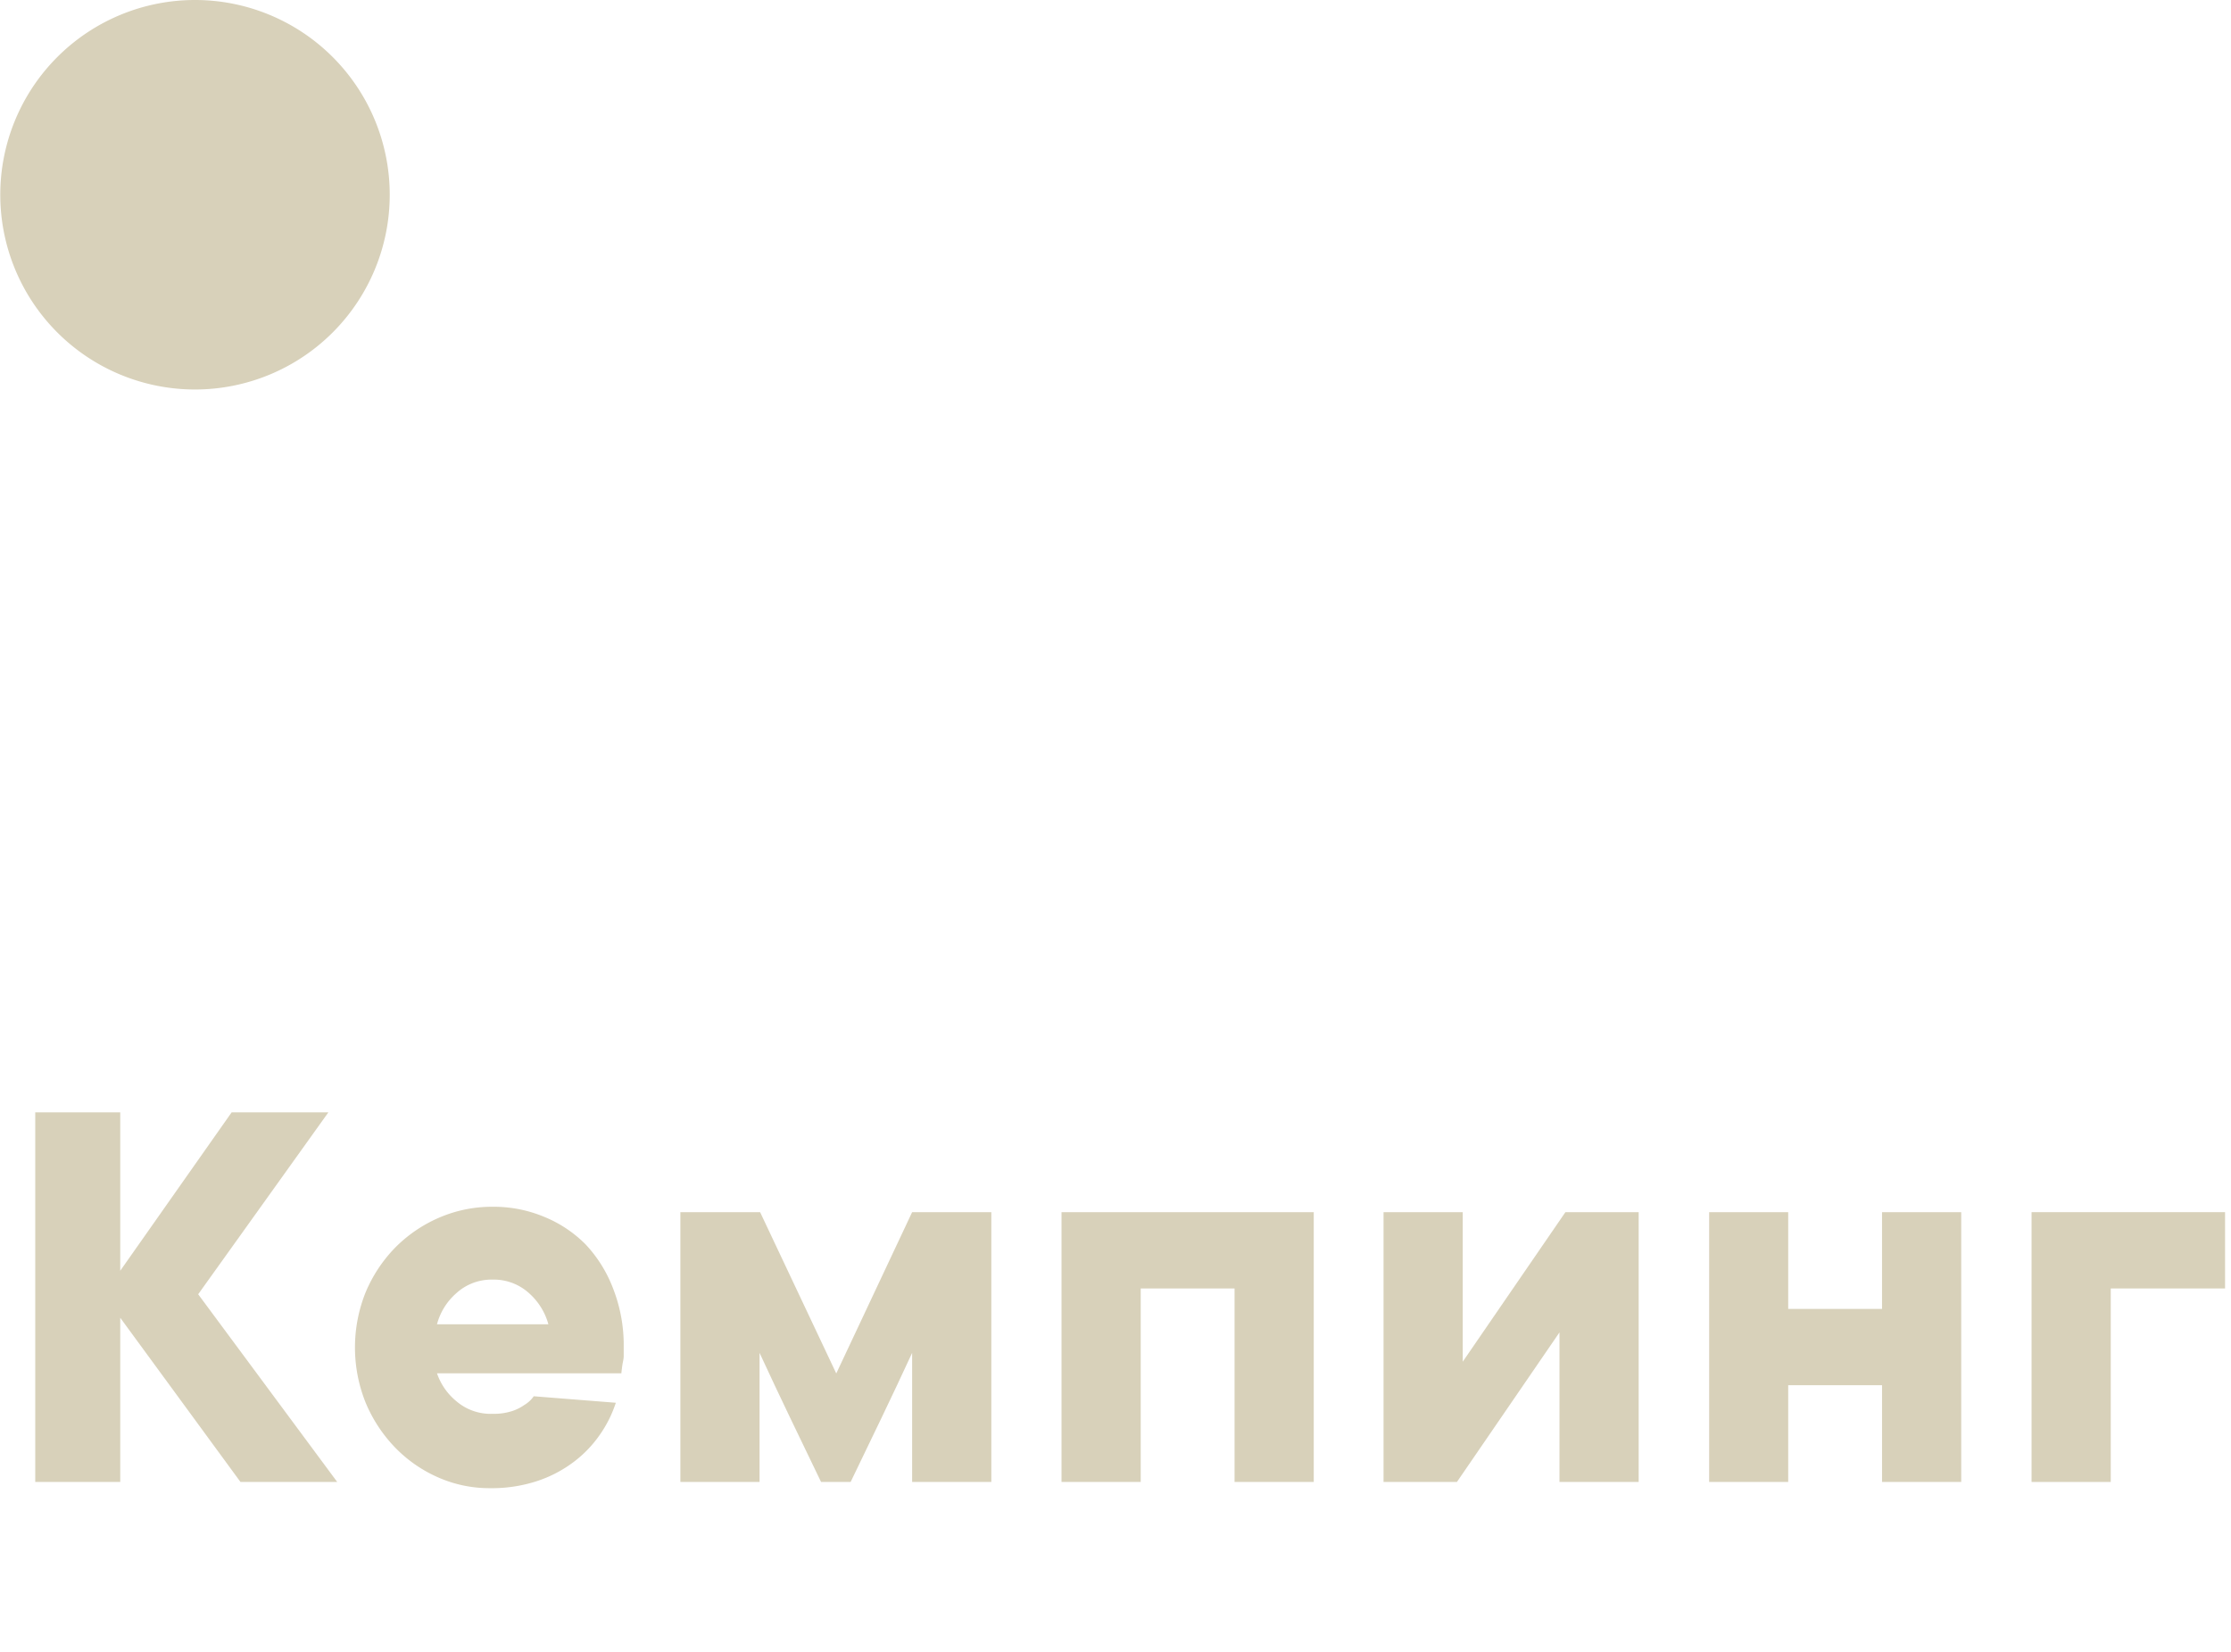 <?xml version="1.0" encoding="UTF-8"?> <svg xmlns="http://www.w3.org/2000/svg" id="Слой_1" data-name="Слой 1" viewBox="0 0 161.43 119.53"> <defs> <style>.cls-1{fill:#d8d1ba;}</style> </defs> <path class="cls-1" d="M17.4,107.22,8.7,95.34v11.88H2.55V80.48H8.7V91.94l8.06-11.46h7L14.34,93.64,24.4,107.22Z"></path> <path class="cls-1" d="M44.56,101.49a8.75,8.75,0,0,1-1.14,2.29,8.56,8.56,0,0,1-1.92,2,9.12,9.12,0,0,1-2.65,1.38,10.58,10.58,0,0,1-3.41.51,9.18,9.18,0,0,1-3.76-.79,9.84,9.84,0,0,1-3.1-2.16,10.47,10.47,0,0,1-2.12-3.23,10.7,10.7,0,0,1,0-8,10.35,10.35,0,0,1,2.14-3.23,10.08,10.08,0,0,1,3.17-2.16,9.65,9.65,0,0,1,3.88-.79,9.47,9.47,0,0,1,3.73.73,9,9,0,0,1,3,2,9.7,9.7,0,0,1,2,3.23,11.23,11.23,0,0,1,.75,4.18c0,.23,0,.45,0,.66s-.06.42-.09.61-.06.44-.08.64H31.62a4.48,4.48,0,0,0,1.38,2,3.81,3.81,0,0,0,2.65.93,4.3,4.3,0,0,0,1.38-.19,3.35,3.35,0,0,0,.91-.45,2.17,2.17,0,0,0,.68-.63Zm-8.91-8.91a3.78,3.78,0,0,0-2.65,1,4.52,4.52,0,0,0-1.38,2.23h8.06a4.66,4.66,0,0,0-1.38-2.23A3.79,3.79,0,0,0,35.65,92.58Z"></path> <path class="cls-1" d="M66,87.7h5.73v19.52H66V97.88c-.73,1.59-1.47,3.14-2.2,4.67l-2.25,4.67H59.41l-2.25-4.67c-.73-1.53-1.47-3.08-2.2-4.67v9.34H49.23V87.7H55l5.51,11.67Z"></path> <path class="cls-1" d="M95.06,87.7v19.52H89.33v-14H82.54v14H76.81V87.7Z"></path> <path class="cls-1" d="M100.11,107.22V87.7h5.73V98.52l7.43-10.82h5.3v19.52h-5.73V96.4l-7.42,10.82Z"></path> <path class="cls-1" d="M141.91,87.7v19.52h-5.73v-7h-6.79v7h-5.72V87.7h5.72v7h6.79v-7Z"></path> <path class="cls-1" d="M161,93.22h-8.27v14H147V87.7h14Z"></path> <path class="cls-1" d="M28.2,14.09A14.09,14.09,0,1,1,14.11,0,14.09,14.09,0,0,1,28.2,14.09"></path> </svg> 
